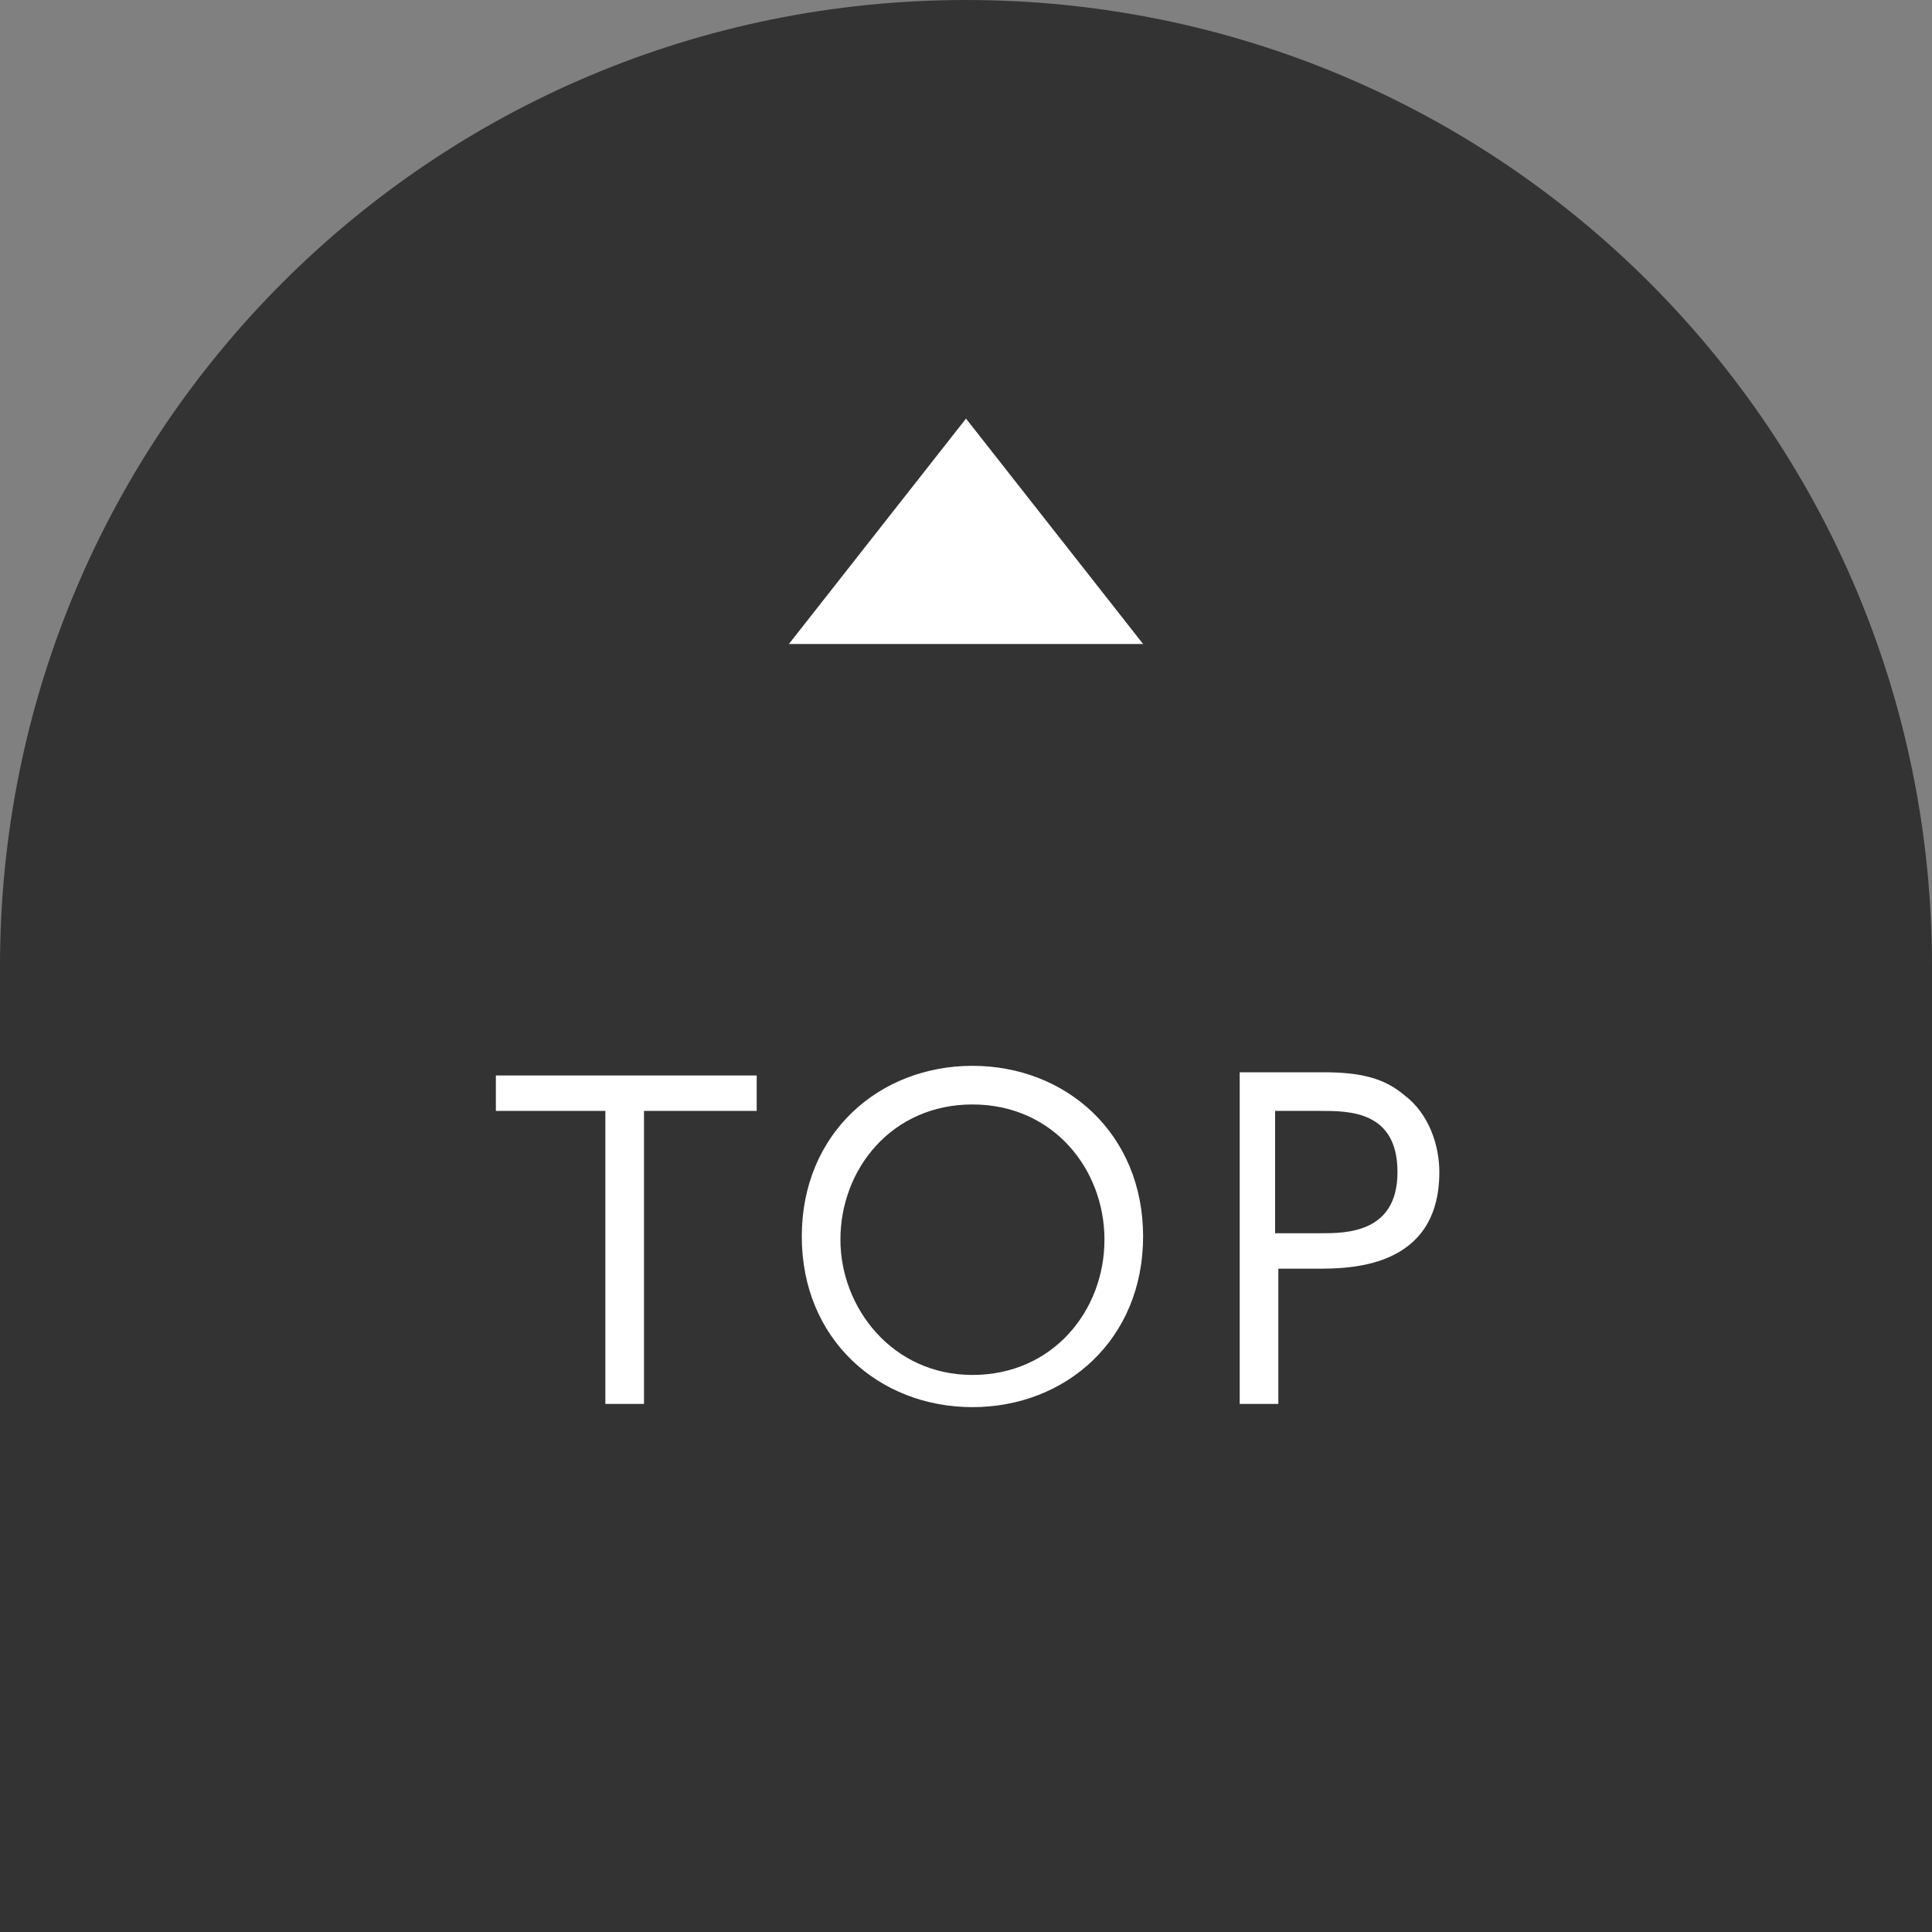<?xml version="1.0" encoding="utf-8"?>
<!-- Generator: Adobe Illustrator 22.1.0, SVG Export Plug-In . SVG Version: 6.00 Build 0)  -->
<svg version="1.1" xmlns="http://www.w3.org/2000/svg" xmlns:xlink="http://www.w3.org/1999/xlink" x="0px" y="0px"
	 viewBox="0 0 60 60" style="enable-background:new 0 0 60 60;" xml:space="preserve">
<rect x="0" y="0" width="60" height="60" fill="#808080" stroke="none"/>
<style type="text/css">
	.st0{fill:#333333;}
	.st1{fill:#FFFFFF;}
</style>
<g id="レイヤー_1">
</g>
<g id="レイヤー_8">
	<path class="st0" d="M30,0L30,0C13.4,0,0,13.4,0,30v30h60V30C60,13.4,46.6,0,30,0z"/>
	<g>
		<g>
			<path class="st1" d="M20,43.6h-1.2v-9.1h-3.4v-1.1h8.1v1.1H20V43.6z"/>
			<path class="st1" d="M30.2,33.1c2.9,0,5.3,2.1,5.3,5.3s-2.4,5.3-5.3,5.3c-2.9,0-5.3-2.1-5.3-5.3C24.9,35.2,27.3,33.1,30.2,33.1z
				 M30.2,42.7c2.5,0,4.1-2,4.1-4.2c0-2.2-1.6-4.2-4.1-4.2s-4.1,2-4.1,4.2C26.1,40.6,27.7,42.7,30.2,42.7z"/>
			<path class="st1" d="M41.1,33.3c1.2,0,1.9,0.2,2.5,0.7c0.8,0.6,1.1,1.6,1.1,2.4c0,3-2.8,3-3.8,3h-1.2v4.2h-1.2V33.3H41.1z
				 M41,38.3c0.8,0,2.4,0,2.4-1.9c0-1.9-1.5-1.9-2.4-1.9h-1.4v3.8H41z"/>
		</g>
	</g>
	<g>
		<g>
			<path class="st1" d="M35.5,20h-11l5.5-7L35.5,20z"/>
		</g>
	</g>
</g>
</svg>
